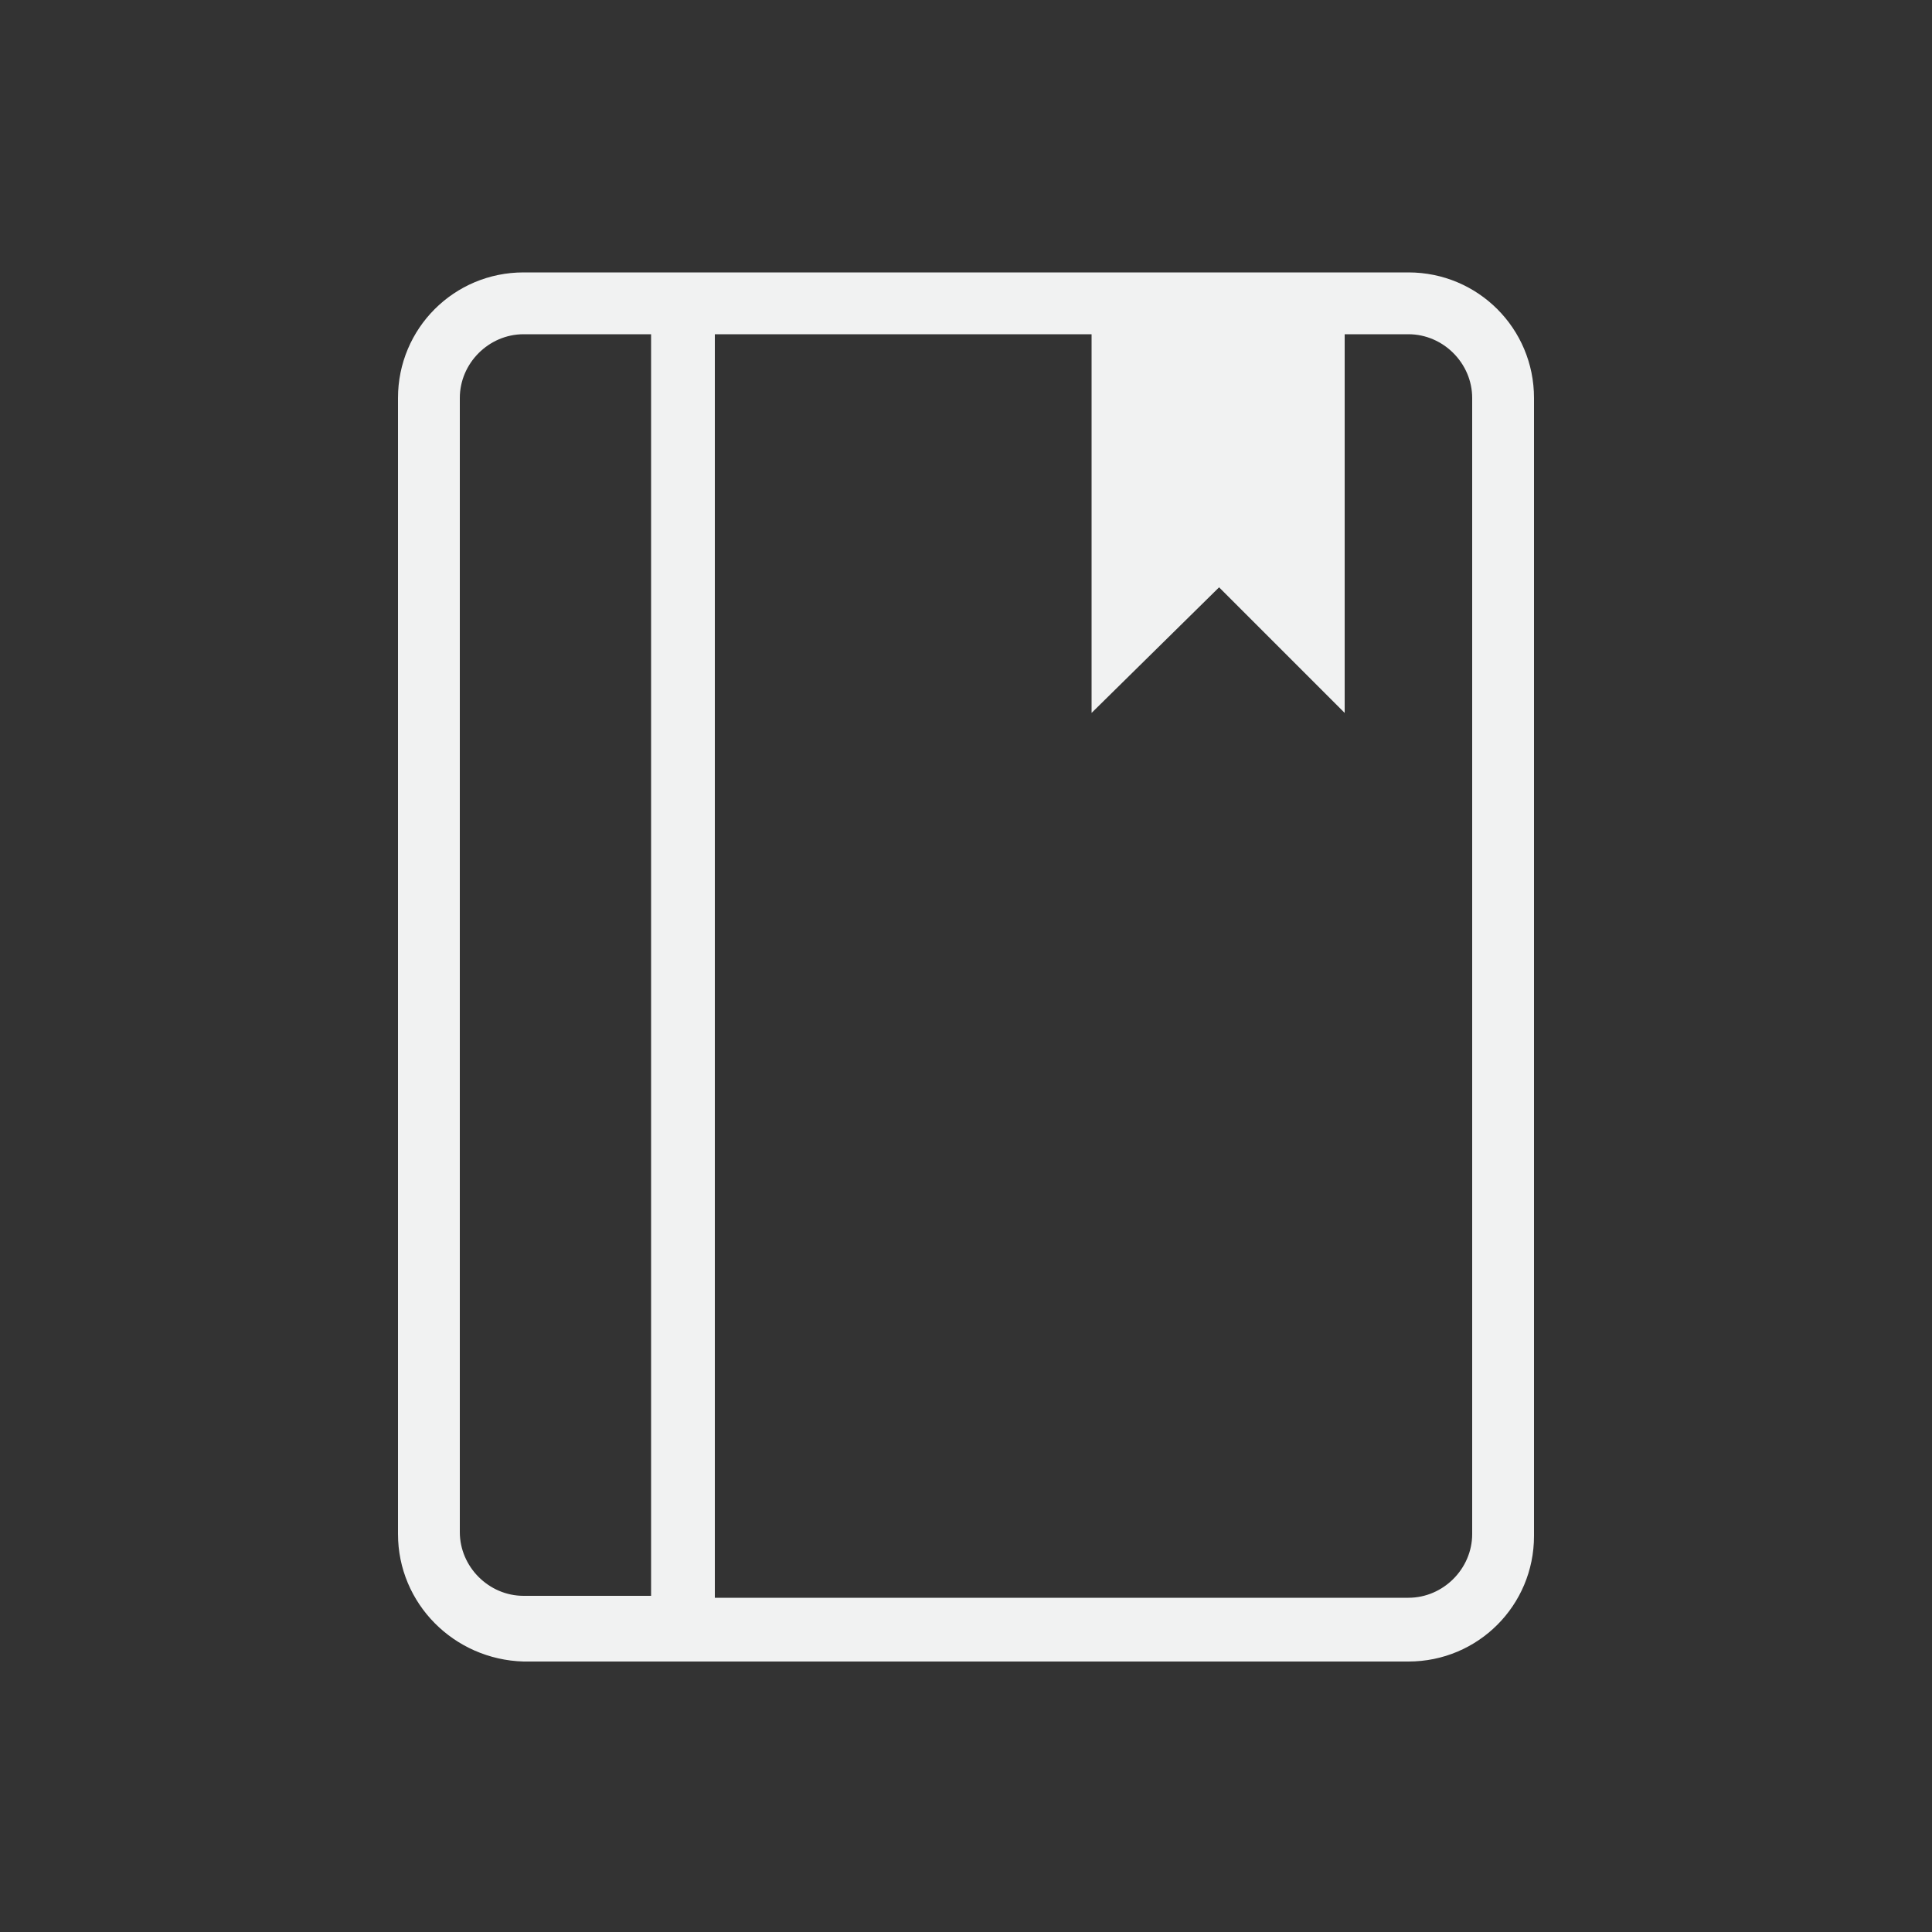 <?xml version="1.0" encoding="utf-8"?>
<!-- Generator: Adobe Illustrator 20.1.0, SVG Export Plug-In . SVG Version: 6.00 Build 0)  -->
<svg version="1.1" id="Layer_1" xmlns="http://www.w3.org/2000/svg" xmlns:xlink="http://www.w3.org/1999/xlink" x="0px" y="0px"
	 viewBox="0 0 100 100" style="enable-background:new 0 0 100 100;" xml:space="preserve">
<rect x="0" y="0" width="100" height="100" fill="#333333" stroke="none"/>
<style type="text/css">
	.st0{fill:#F1F2F2;}
</style>
<title>Asset 301</title>
<g id="Layer_2">
	<g id="Layer_1-2">
		<path class="st0" d="M76.2,79.4c0,1.8-1.5,3.3-3.3,3.3l0,0H37V17.3h19.5v19.6l6.6-6.5l6.5,6.5V17.3h3.3c1.8,0,3.3,1.5,3.3,3.3l0,0
			L76.2,79.4L76.2,79.4z M33.7,82.6h-6.6c-1.8,0-3.3-1.5-3.3-3.3l0,0V20.6c0-1.8,1.5-3.3,3.3-3.3h6.6V82.6z M72.9,14.1H27.1
			c-3.6,0-6.5,2.9-6.5,6.5v58.8c0,3.6,2.9,6.5,6.5,6.6c0,0,0,0,0,0h45.8c3.6,0,6.5-2.9,6.5-6.5l0,0V20.6
			C79.4,17,76.5,14.1,72.9,14.1C72.9,14.1,72.9,14.1,72.9,14.1"/>
	</g>
</g>
</svg>
